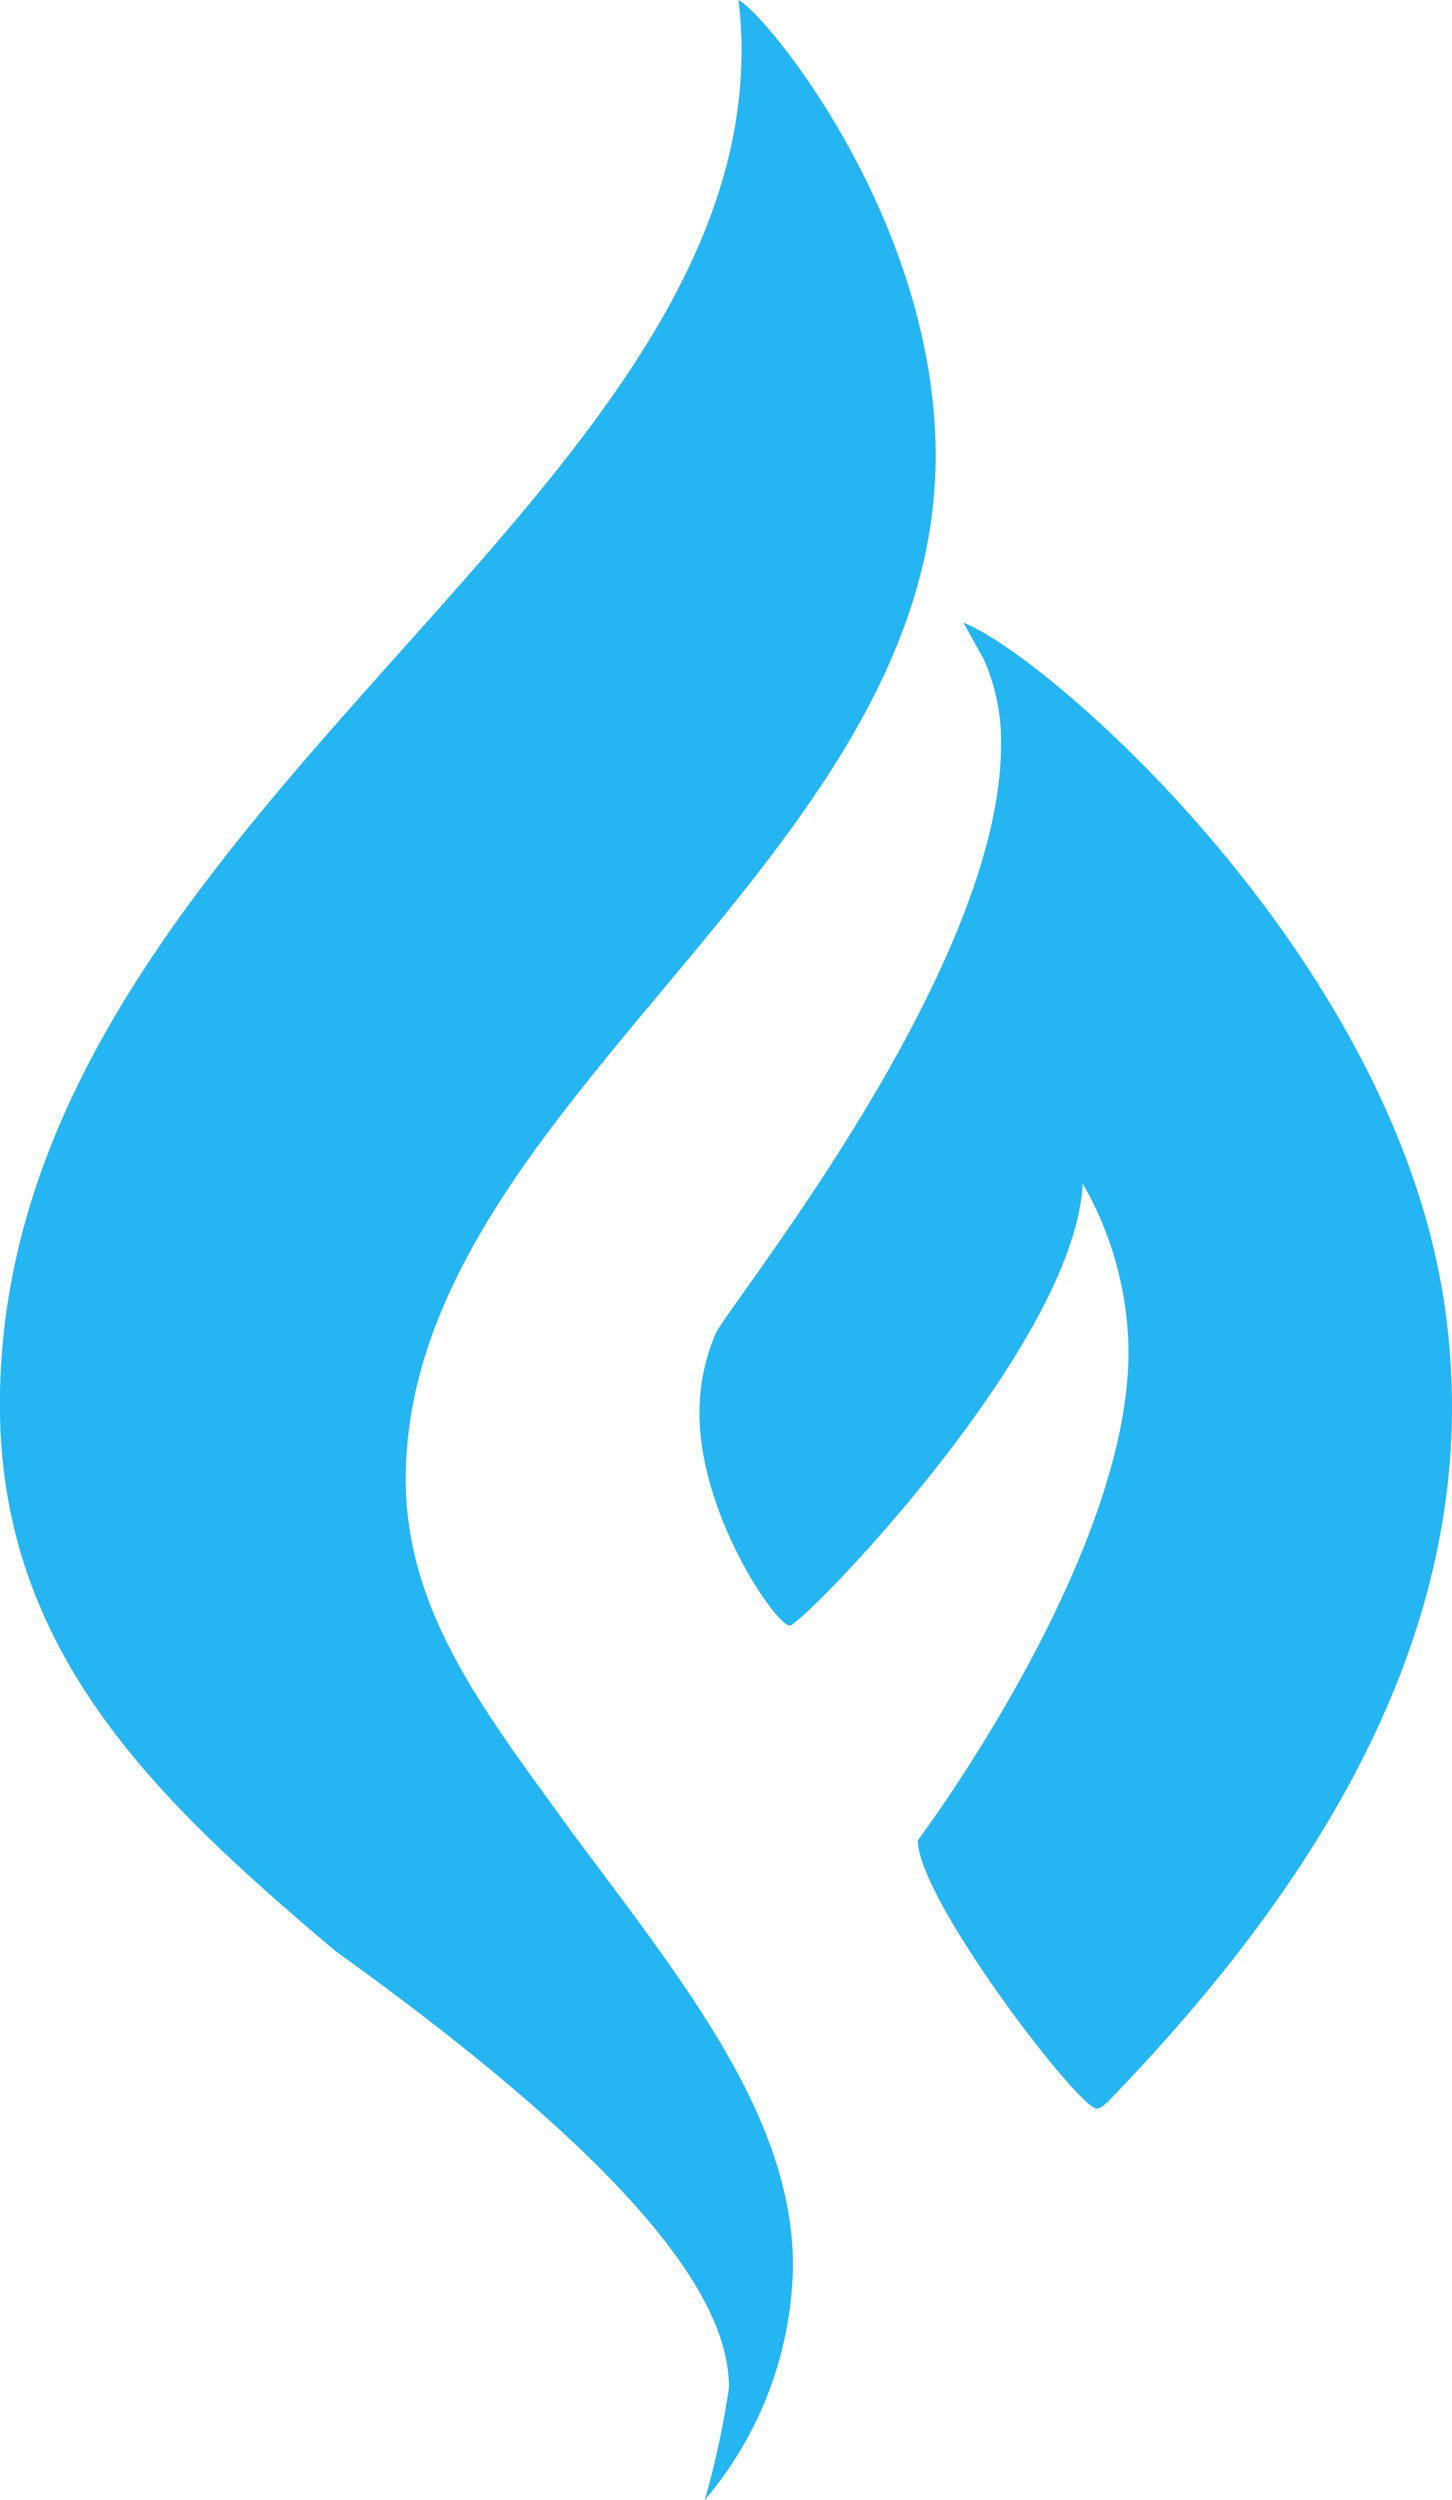 <svg xmlns="http://www.w3.org/2000/svg" width="33.46" height="57.603" viewBox="0 0 33.46 57.603">
  <path id="Icon_awesome-gripfire" data-name="Icon awesome-gripfire" d="M11.6,34.65c0-8.574,12.211-14.232,12.211-23.585,0-5.472-3.95-10.224-4.543-10.5a9.743,9.743,0,0,1,.07,1.162c0,10.7-17.09,17.88-17.09,31.206,0,5.786,3.741,9.2,7.726,12.582,7.563,5.426,9.074,8.3,9.074,10.061a19.5,19.5,0,0,1-.558,2.591,8.532,8.532,0,0,0,2.033-5.391c0-3.439-2.521-6.541-5.135-10.05C13.531,40.134,11.6,37.775,11.6,34.65Zm23.852-4.531c-1.406-7.761-9.062-14.453-11-15.208l.465.837a4.636,4.636,0,0,1,.4,1.987c0,5.193-6.3,12.919-6.576,13.558a4.631,4.631,0,0,0-.372,1.836c0,2.335,1.766,4.891,2.08,4.891.279,0,6.576-6.436,6.75-10.189a7.922,7.922,0,0,1,1.057,3.88c0,4.787-4.856,11.258-4.856,11.258,0,1.348,3.706,6.181,4.124,6.181.116,0,.256-.163.372-.279C32.295,44.3,35.71,39,35.71,32.977a16.226,16.226,0,0,0-.256-2.858Z" transform="translate(-2.25 -0.563)" fill="#25b5f3"/>
</svg>
